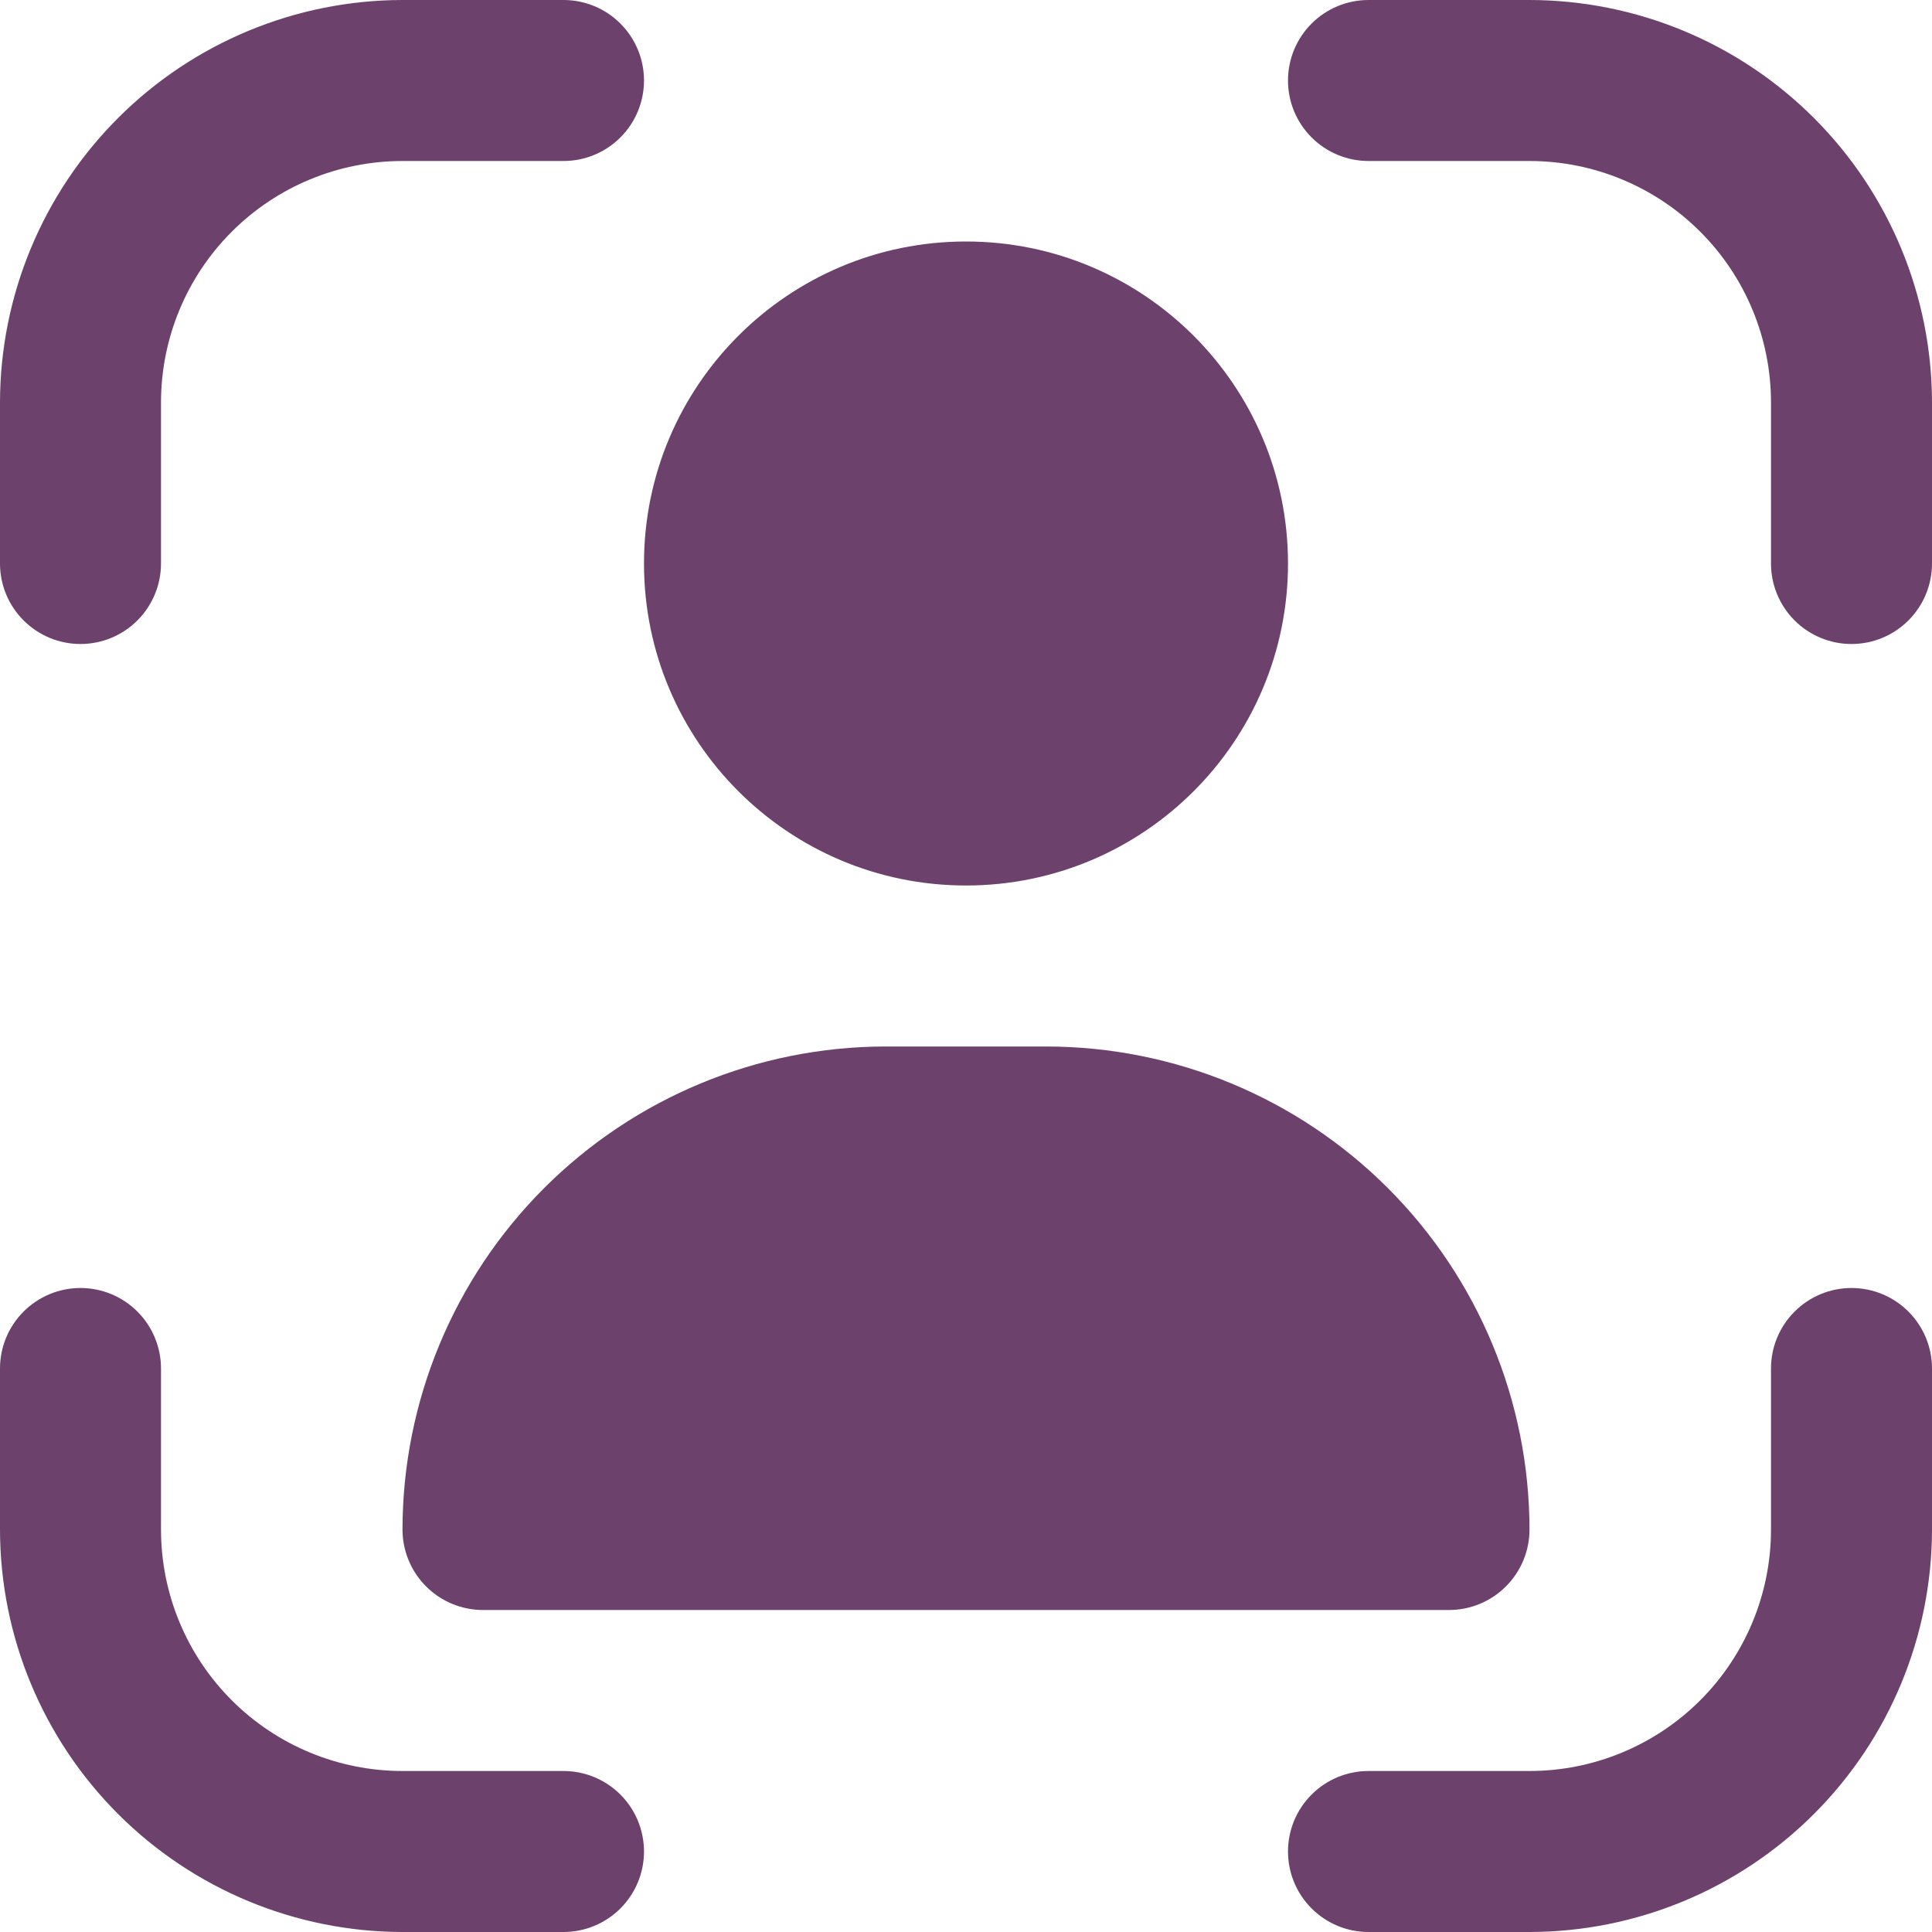 <svg width="150" height="150" viewBox="0 0 150 150" fill="none" xmlns="http://www.w3.org/2000/svg">
<path d="M143.75 100C142.092 100 140.503 100.658 139.331 101.831C138.158 103.003 137.5 104.592 137.5 106.25V118.75C137.5 123.723 135.525 128.492 132.008 132.008C128.492 135.525 123.723 137.5 118.75 137.5H106.25C104.592 137.5 103.003 138.158 101.831 139.331C100.658 140.503 100 142.092 100 143.75C100 145.408 100.658 146.997 101.831 148.169C103.003 149.342 104.592 150 106.25 150H118.75C127.035 149.99 134.978 146.694 140.836 140.836C146.694 134.978 149.99 127.035 150 118.75V106.25C150 104.592 149.342 103.003 148.169 101.831C146.997 100.658 145.408 100 143.75 100Z" fill="#6C416B"/>
<path d="M6.25 50C7.908 50 9.497 49.342 10.669 48.169C11.841 46.997 12.5 45.408 12.5 43.75V31.25C12.5 26.277 14.475 21.508 17.992 17.992C21.508 14.475 26.277 12.5 31.25 12.5H43.75C45.408 12.5 46.997 11.841 48.169 10.669C49.342 9.497 50 7.908 50 6.25C50 4.592 49.342 3.003 48.169 1.831C46.997 0.658 45.408 2.23517e-06 43.75 2.23517e-06H31.25C22.965 0.01 15.022 3.306 9.164 9.164C3.306 15.022 0.01 22.965 2.23517e-06 31.25V43.75C2.23517e-06 45.408 0.658 46.997 1.831 48.169C3.003 49.342 4.592 50 6.25 50Z" fill="#6C416B"/>
<path d="M43.75 137.5H31.25C26.277 137.5 21.508 135.525 17.992 132.008C14.475 128.492 12.5 123.723 12.5 118.75V106.25C12.5 104.592 11.841 103.003 10.669 101.831C9.497 100.658 7.908 100 6.25 100C4.592 100 3.003 100.658 1.831 101.831C0.658 103.003 0 104.592 0 106.25V118.75C0.01 127.035 3.306 134.978 9.164 140.836C15.022 146.694 22.965 149.99 31.25 150H43.75C45.408 150 46.997 149.342 48.169 148.169C49.342 146.997 50 145.408 50 143.75C50 142.092 49.342 140.503 48.169 139.331C46.997 138.158 45.408 137.5 43.75 137.5Z" fill="#6C416B"/>
<path d="M118.75 0H106.25C104.592 0 103.003 0.658 101.831 1.831C100.658 3.003 100 4.592 100 6.25C100 7.908 100.658 9.497 101.831 10.669C103.003 11.841 104.592 12.5 106.25 12.5H118.75C123.723 12.5 128.492 14.475 132.008 17.992C135.525 21.508 137.5 26.277 137.5 31.25V43.75C137.5 45.408 138.158 46.997 139.331 48.169C140.503 49.342 142.092 50 143.75 50C145.408 50 146.997 49.342 148.169 48.169C149.342 46.997 150 45.408 150 43.75V31.25C149.99 22.965 146.694 15.022 140.836 9.164C134.978 3.306 127.035 0.01 118.75 0Z" fill="#6C416B"/>
<path d="M75 68.75C88.807 68.75 100 57.557 100 43.75C100 29.943 88.807 18.75 75 18.75C61.193 18.75 50 29.943 50 43.75C50 57.557 61.193 68.75 75 68.75Z" fill="#6C416B"/>
<path d="M68.75 81.25C58.807 81.26 49.275 85.214 42.245 92.245C35.214 99.275 31.26 108.807 31.25 118.75C31.25 120.408 31.909 121.997 33.081 123.169C34.253 124.342 35.842 125 37.5 125H112.5C114.158 125 115.747 124.342 116.919 123.169C118.092 121.997 118.75 120.408 118.75 118.75C118.74 108.807 114.786 99.275 107.756 92.245C100.725 85.214 91.193 81.26 81.25 81.25H68.75Z" fill="#6C416B"/>
</svg>
